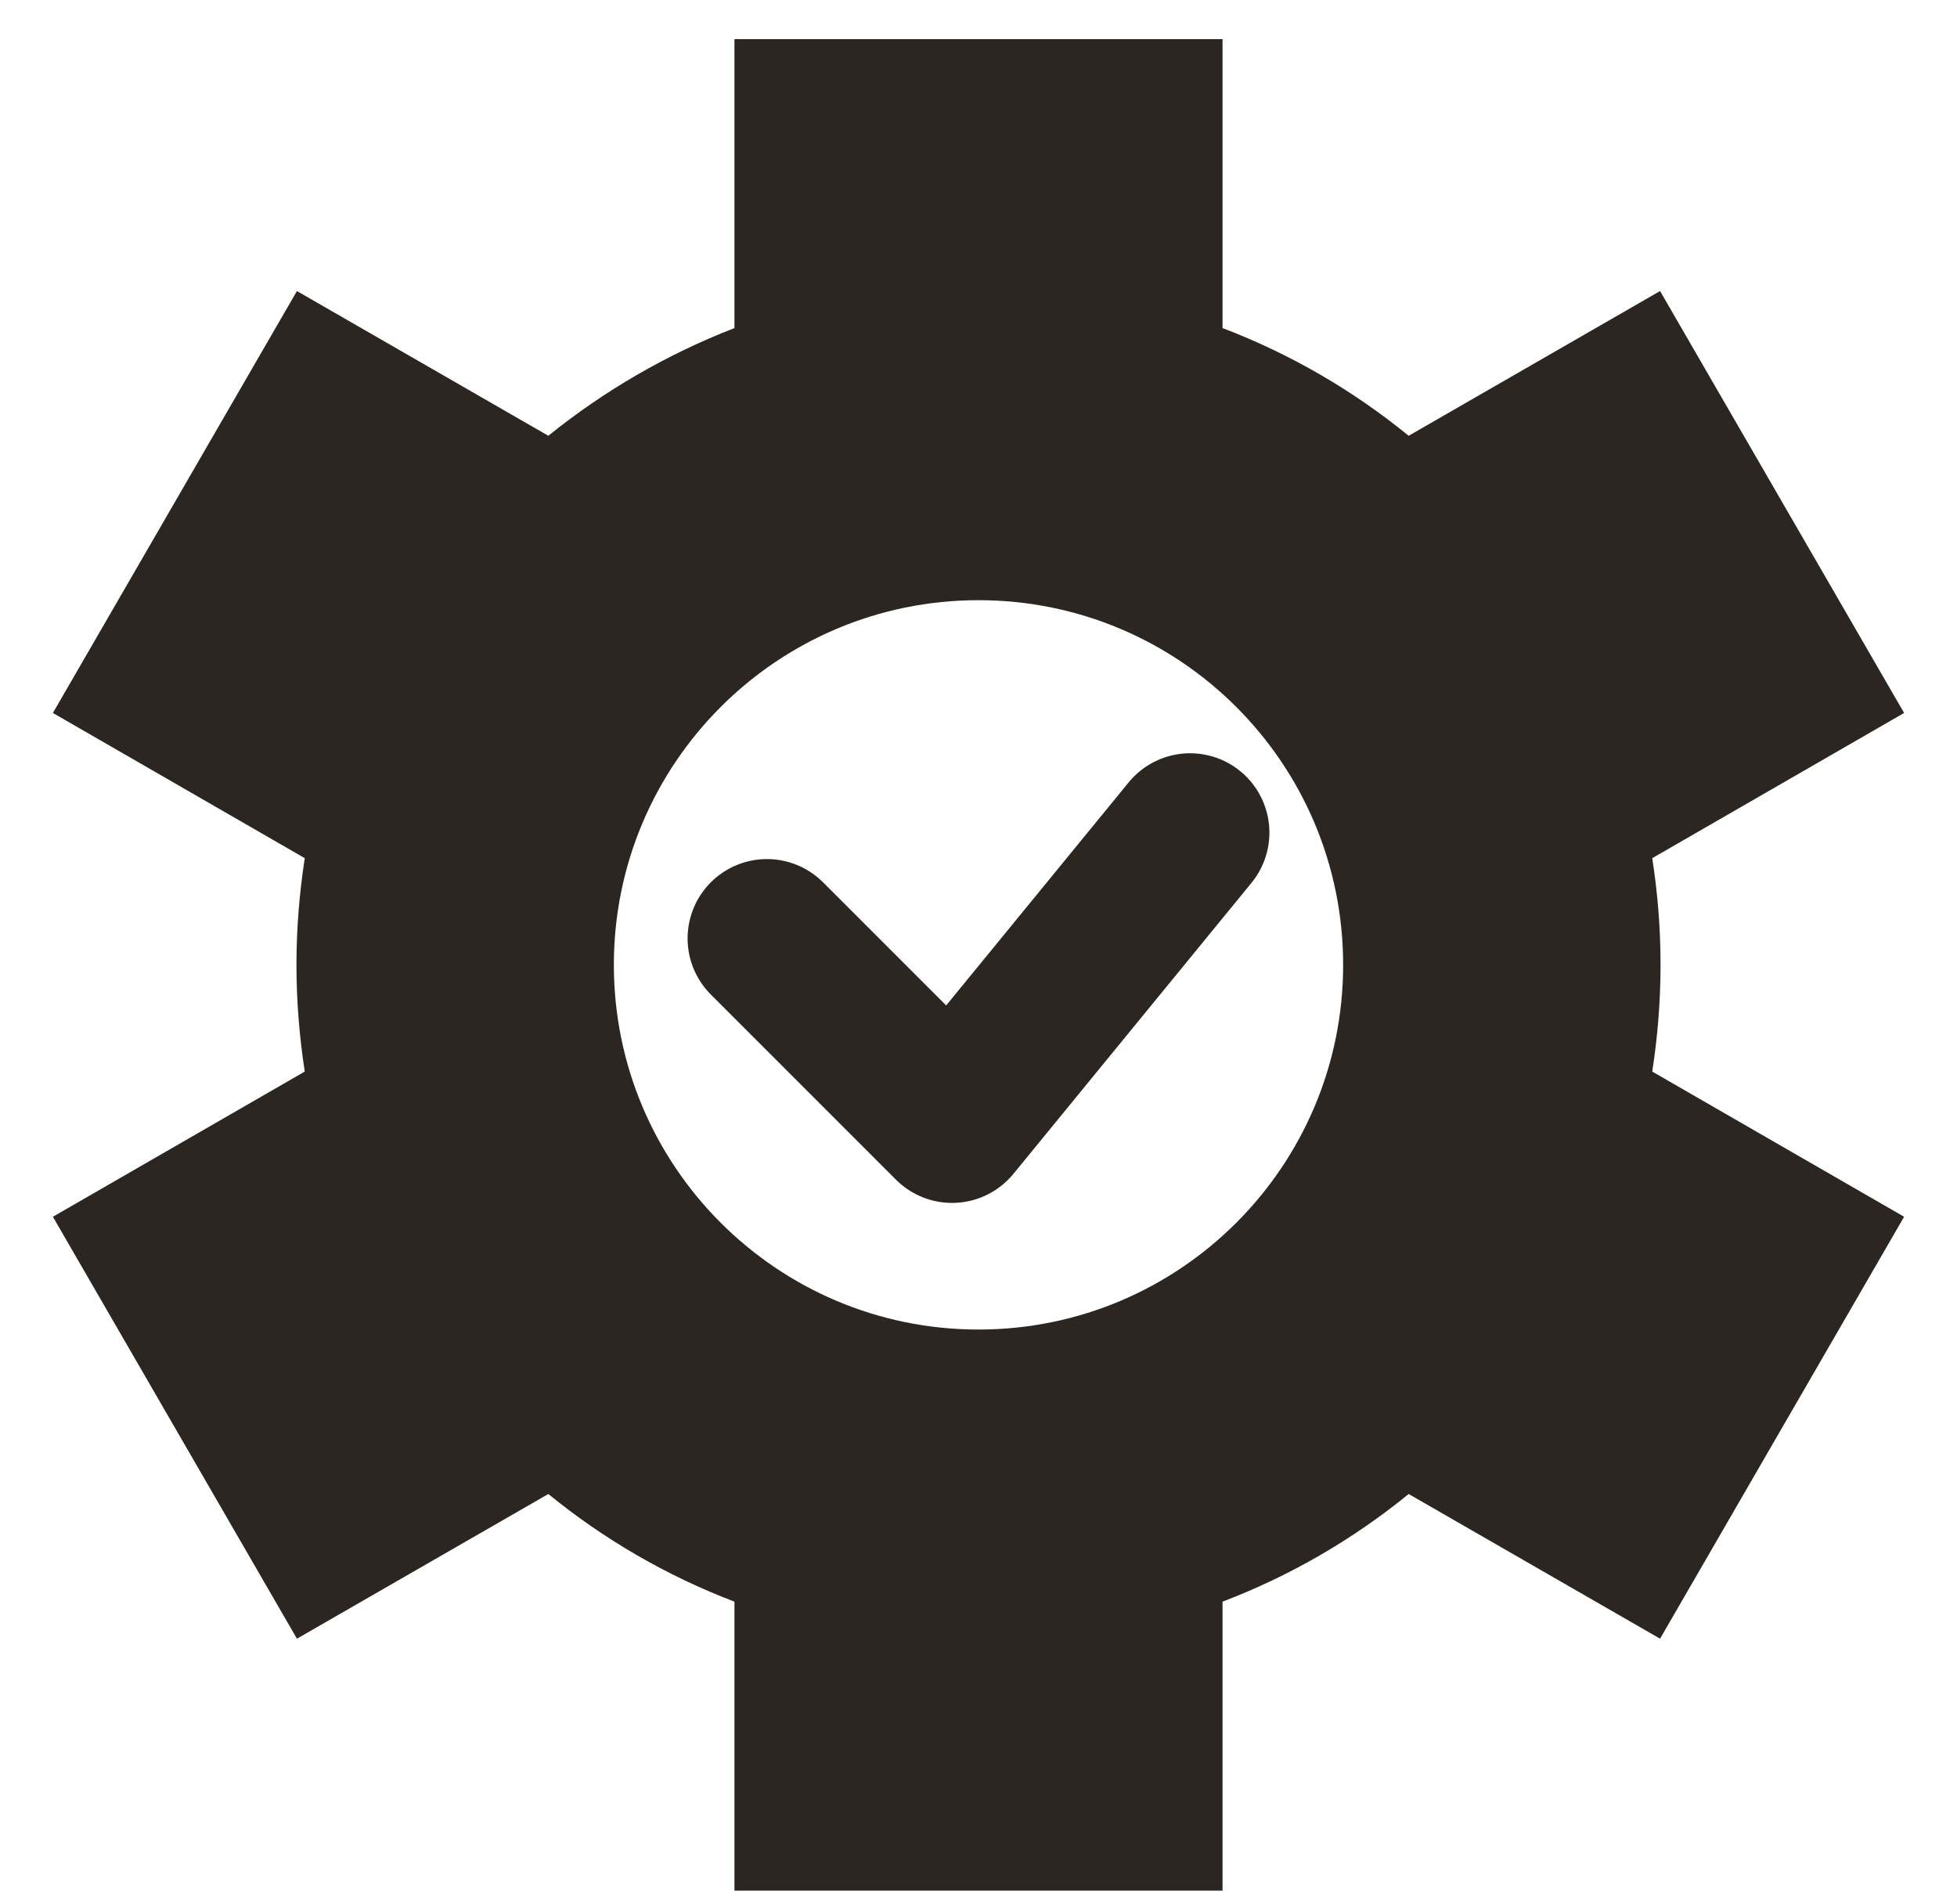 <svg width="37" height="36" viewBox="0 0 37 36" fill="none" xmlns="http://www.w3.org/2000/svg">
<path fill-rule="evenodd" clip-rule="evenodd" d="M31.238 16.223C31.34 16.877 31.395 17.549 31.395 18.24C31.395 18.922 31.34 19.603 31.238 20.257L36 23.002L31.386 30.978L26.633 28.243C25.583 29.099 24.395 29.79 23.114 30.278V35.74H13.886V30.278C12.605 29.79 11.417 29.099 10.367 28.243L5.614 30.978L1 23.002L5.762 20.257C5.661 19.603 5.605 18.922 5.605 18.24C5.605 17.559 5.661 16.877 5.762 16.223L1 13.478L5.614 5.502L10.367 8.238C11.417 7.39 12.605 6.699 13.886 6.202V0.74H23.114V6.202C24.395 6.69 25.583 7.381 26.633 8.238L31.386 5.502L36 13.478L31.238 16.223ZM25.394 18.24C25.394 22.047 22.307 25.134 18.5 25.134C14.693 25.134 11.606 22.047 11.606 18.24C11.606 14.433 14.693 11.346 18.5 11.346C22.307 11.346 25.394 14.433 25.394 18.24Z" fill="#2C2623"/>
<path d="M14.5 17.74L18 21.24L22.5 15.74" stroke="#2C2623" stroke-width="3" stroke-linecap="round" stroke-linejoin="round"/>
</svg>
